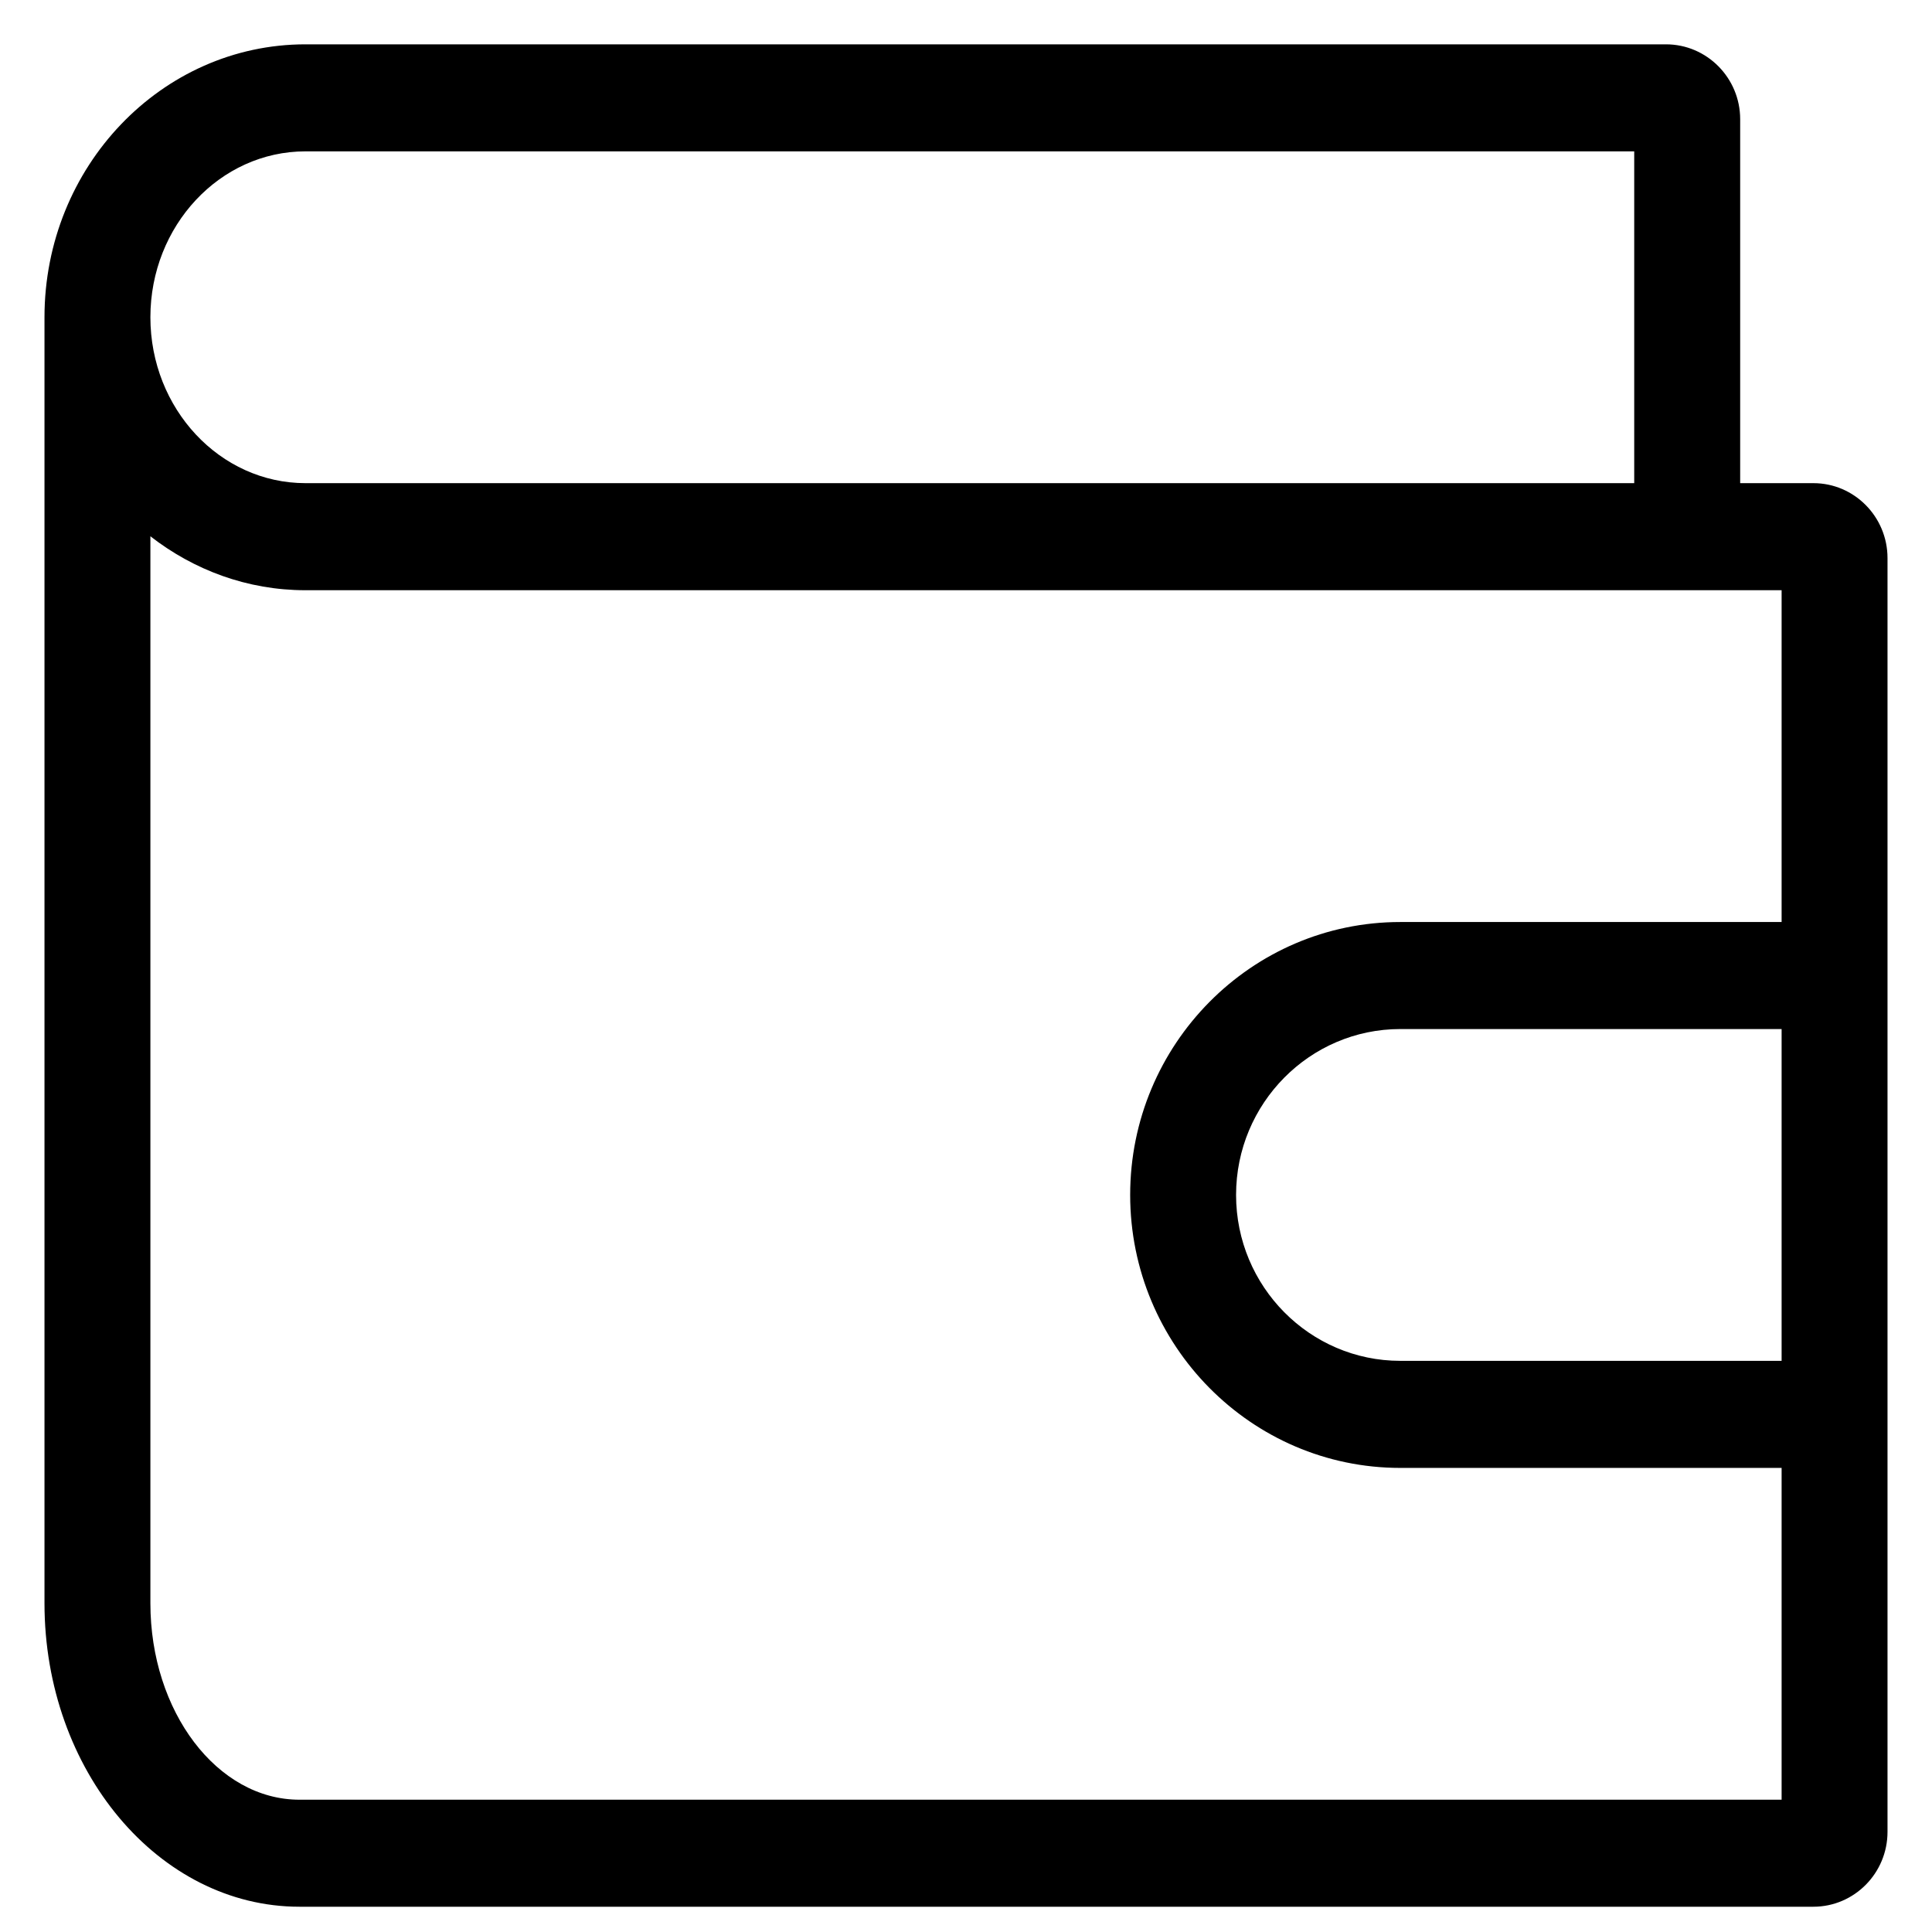 <?xml version="1.0" encoding="UTF-8"?>
<svg width="38px" height="38px" viewBox="0 0 38 38" version="1.1" xmlns="http://www.w3.org/2000/svg" xmlns:xlink="http://www.w3.org/1999/xlink">
    <title>*Icon / Regular / Shopping / Finance</title>
    <g id="Buyer-confidence-footer-comps" stroke="none" stroke-width="1" fill="none" fill-rule="evenodd">
        <g id="Group" transform="translate(-1, -1.023)" fill="#000000" fill-rule="nonzero">
            <g id="*Icon-/-Regular-/-Shopping-/-Finance">
                <path d="M36.042,27.789 L28.542,27.789 C26.761,27.789 25.312,26.325 25.312,24.526 C25.312,22.727 26.761,21.263 28.542,21.263 L36.042,21.263 L36.042,27.789 Z M6.89,36.421 C5.273,36.421 3.958,34.688 3.958,32.557 L3.958,11.571 C4.812,12.235 5.865,12.632 7.008,12.632 L33.768,12.632 L36.042,12.632 L36.042,19.158 L28.542,19.158 C25.612,19.158 23.229,21.566 23.229,24.526 C23.229,27.486 25.612,29.895 28.542,29.895 L36.042,29.895 L36.042,36.421 L6.89,36.421 Z M7.008,4 L33.143,4 L33.143,10.526 L7.008,10.526 C5.326,10.526 3.958,9.062 3.958,7.263 C3.958,5.464 5.326,4 7.008,4 L7.008,4 Z M36.667,10.526 L35.227,10.526 L35.227,3.368 C35.227,2.556 34.572,1.895 33.768,1.895 L7.008,1.895 C4.178,1.895 1.875,4.303 1.875,7.263 L1.875,32.557 C1.875,35.849 4.125,38.526 6.89,38.526 L36.667,38.526 C37.471,38.526 38.125,37.865 38.125,37.053 L38.125,28.421 L38.125,20.632 L38.125,12 C38.125,11.187 37.471,10.526 36.667,10.526 L36.667,10.526 Z" id="Icon-/-Regular-/-Shopping-/-Finance"></path>
            </g>
        </g>
    </g>
</svg>